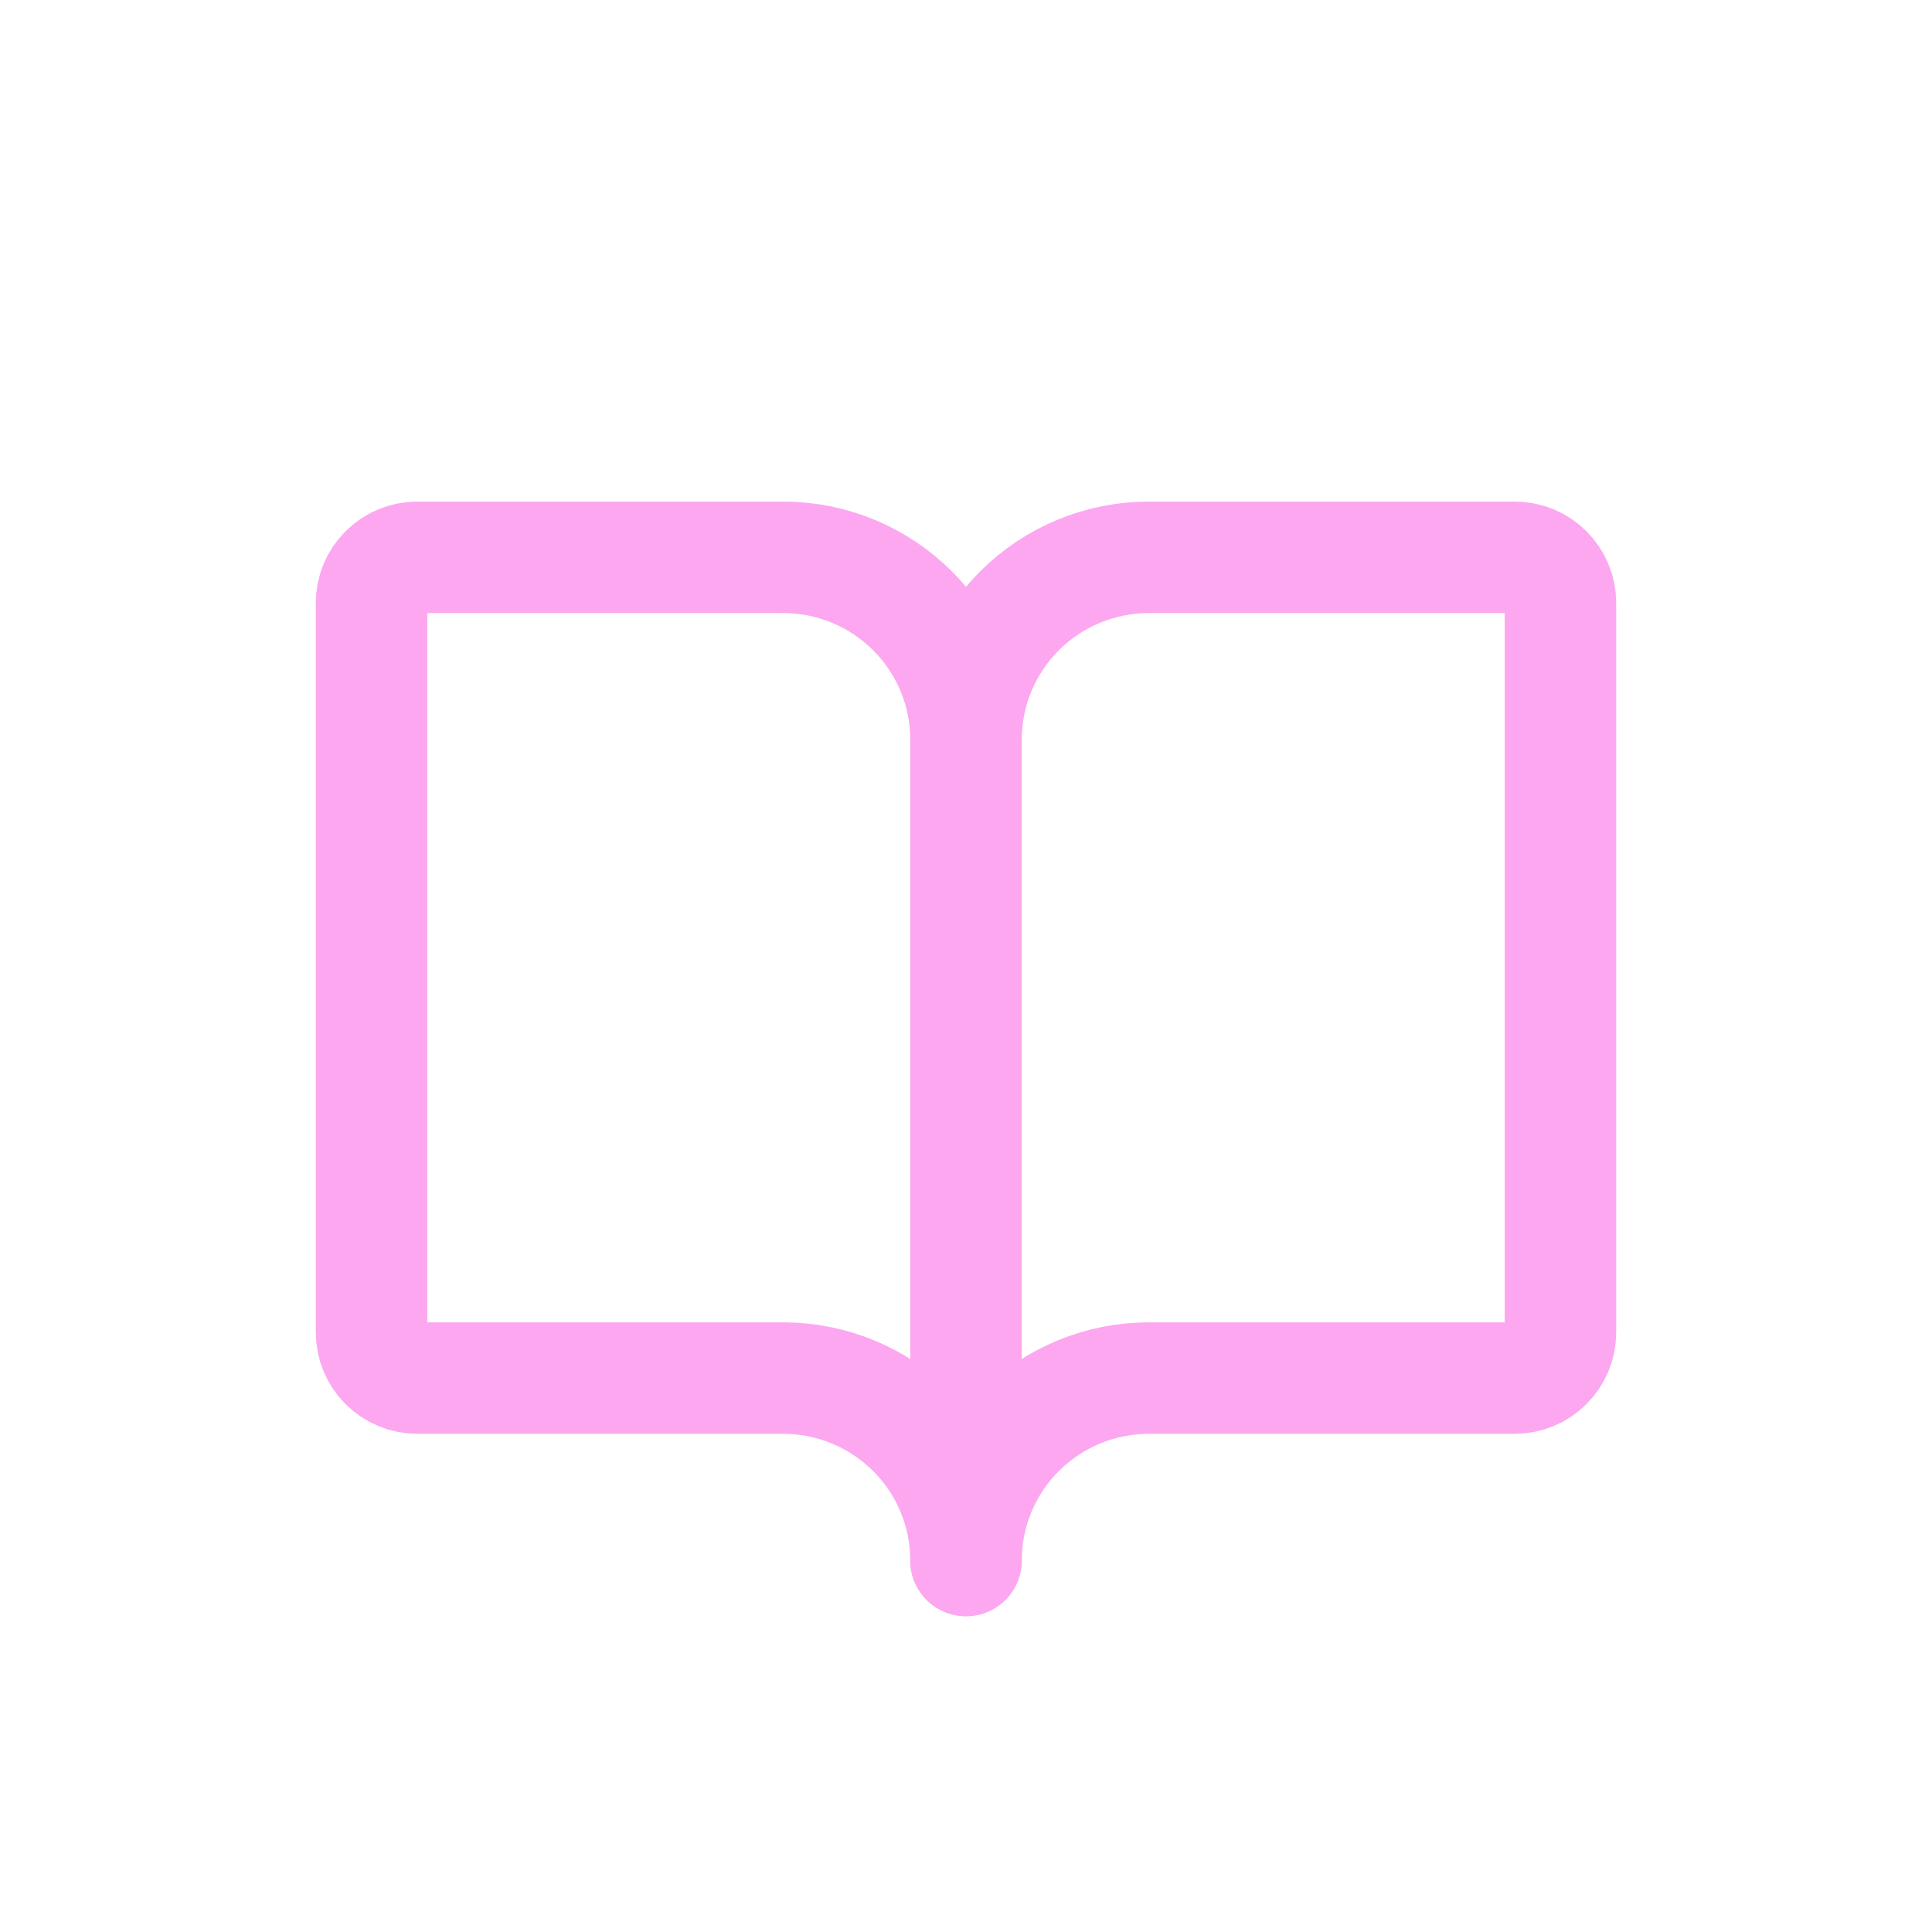 <svg width="52" height="52" viewBox="0 0 52 52" fill="none" xmlns="http://www.w3.org/2000/svg">
<path d="M26 19.909C26 18.607 26.519 17.358 27.442 16.438C28.365 15.517 29.617 15 30.923 15H40.769C41.096 15 41.409 15.129 41.639 15.36C41.87 15.59 42 15.902 42 16.227V35.864C42 36.189 41.87 36.501 41.639 36.731C41.409 36.962 41.096 37.091 40.769 37.091H30.923C29.617 37.091 28.365 37.608 27.442 38.529C26.519 39.449 26 40.698 26 42" stroke="#FCA7F0" stroke-width="3" stroke-linecap="round" stroke-linejoin="round"/>
<path d="M10 35.864C10 36.189 10.13 36.501 10.361 36.731C10.591 36.962 10.904 37.091 11.231 37.091H21.077C22.383 37.091 23.635 37.608 24.558 38.529C25.481 39.449 26 40.698 26 42V19.909C26 18.607 25.481 17.358 24.558 16.438C23.635 15.517 22.383 15 21.077 15H11.231C10.904 15 10.591 15.129 10.361 15.36C10.13 15.59 10 15.902 10 16.227V35.864Z" stroke="#FCA7F0" stroke-width="3" stroke-linecap="round" stroke-linejoin="round"/>
</svg>
